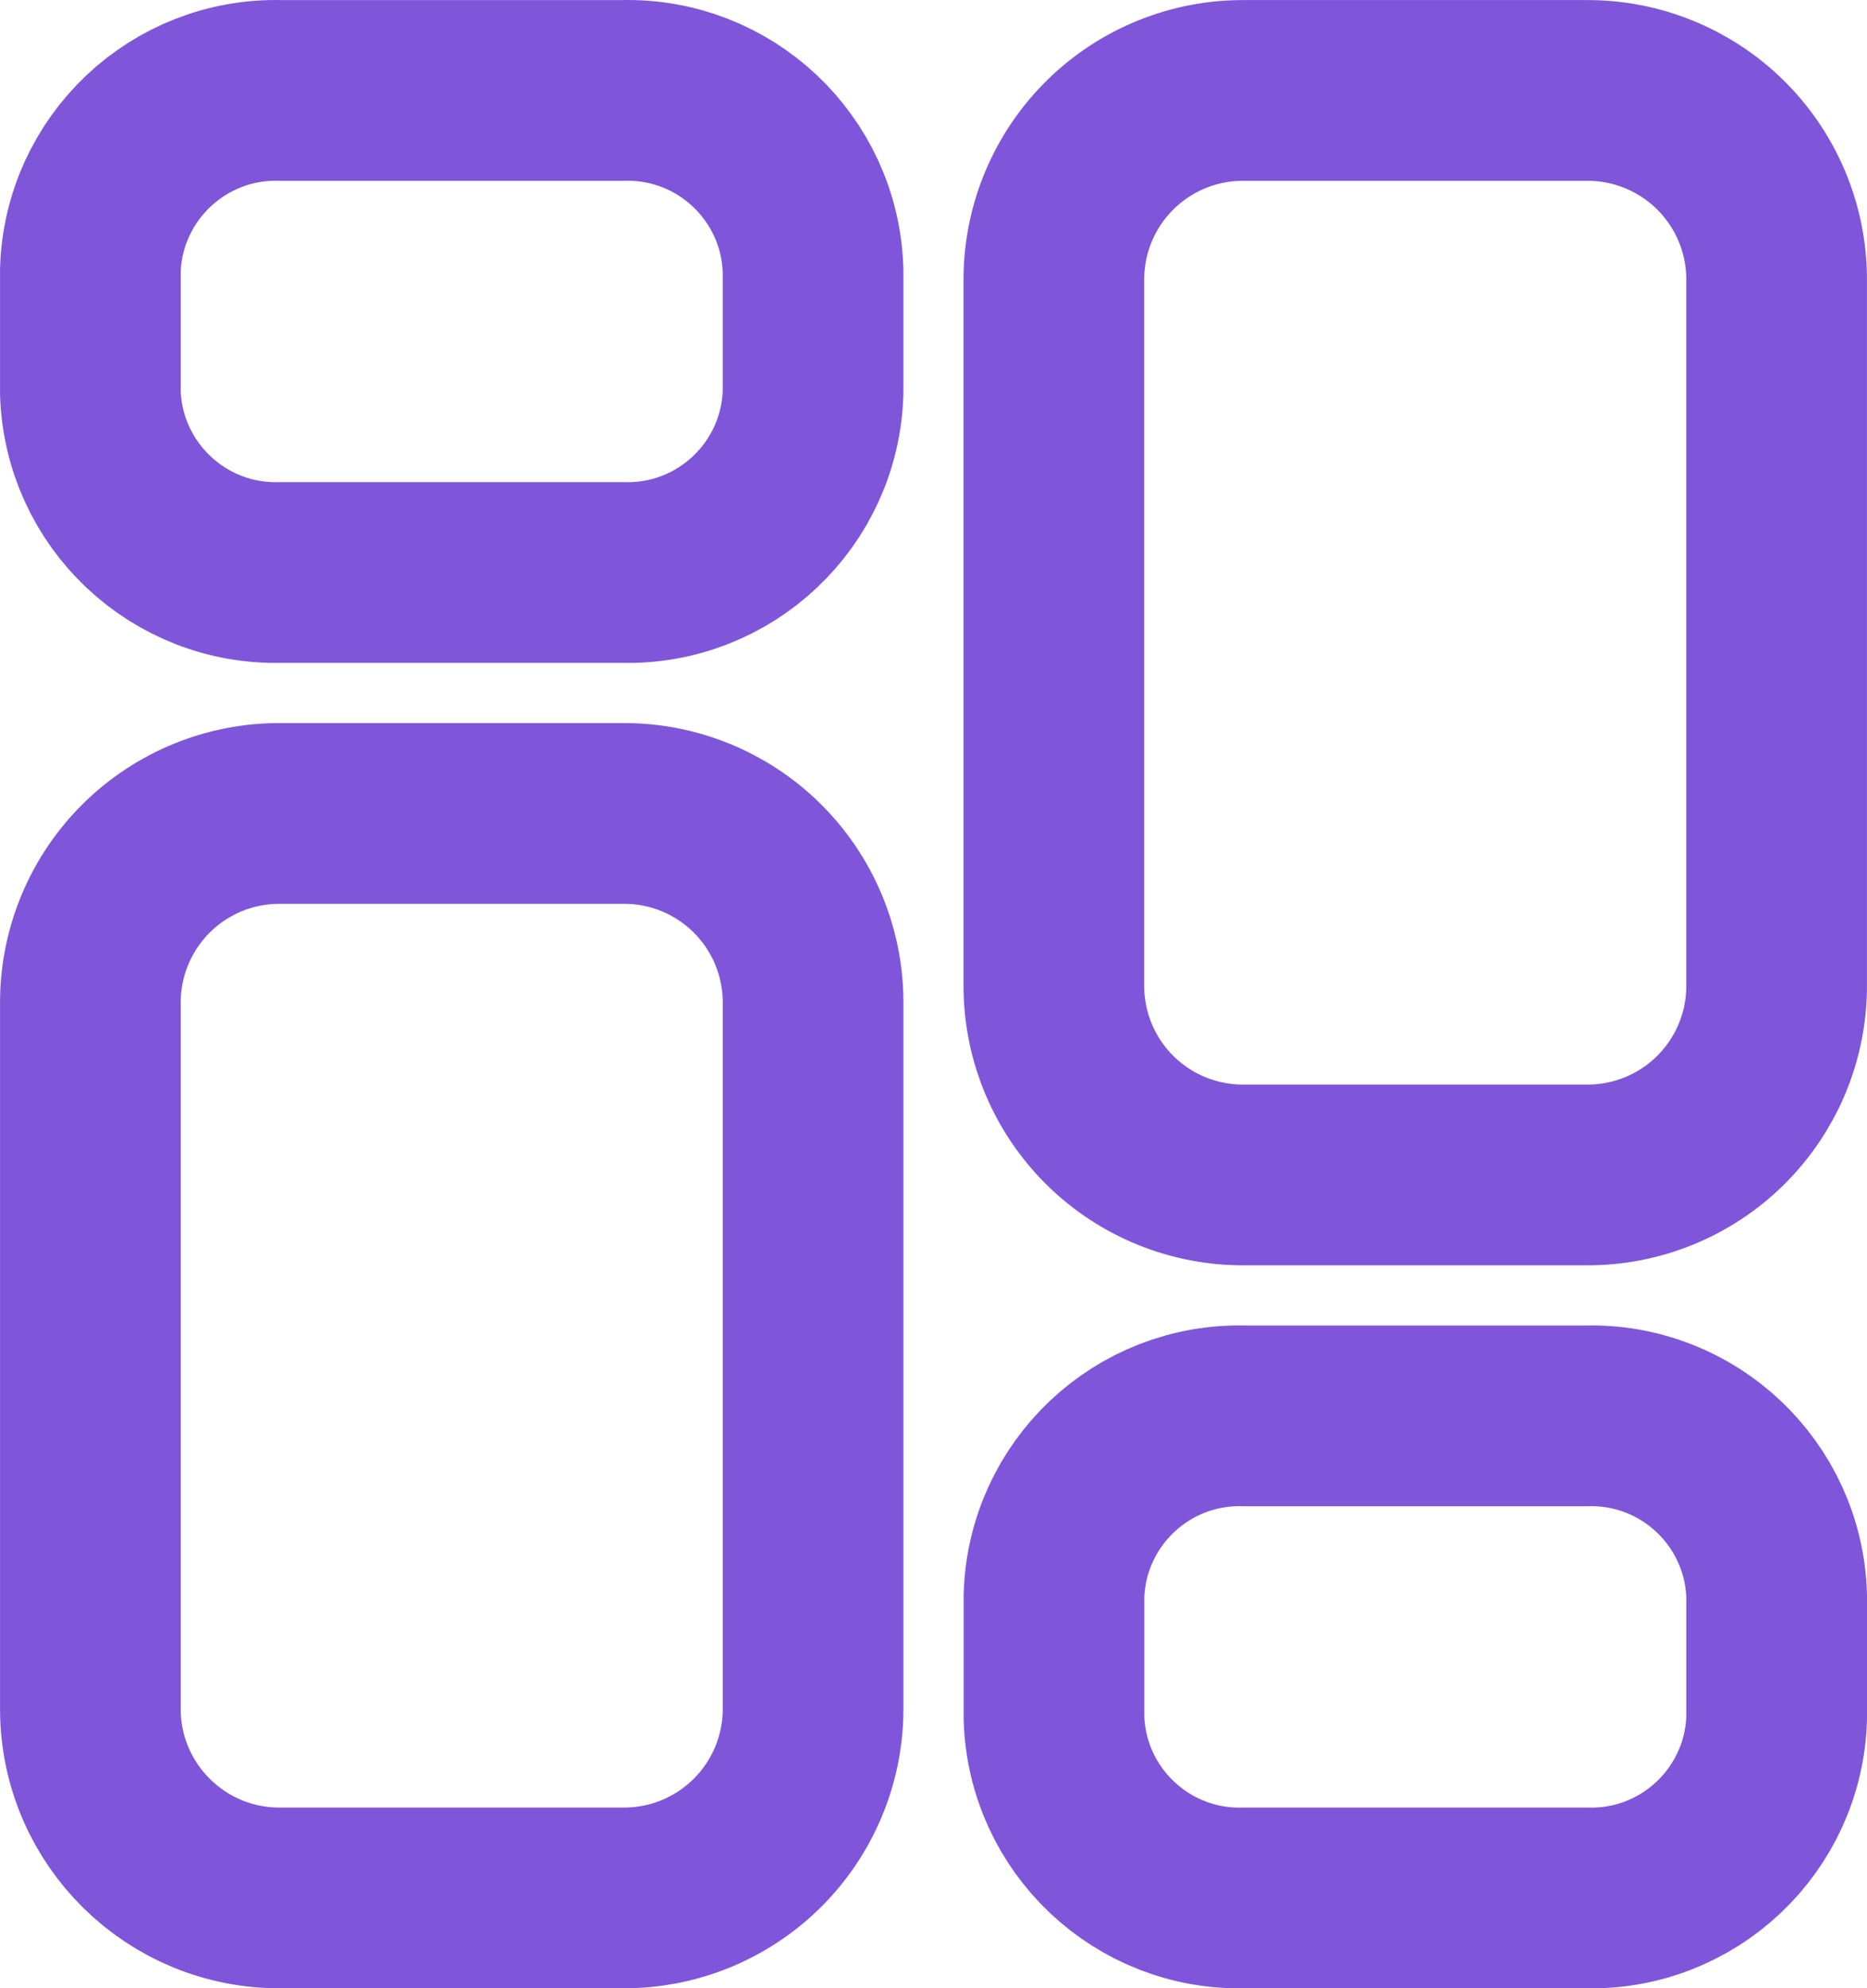 <?xml version="1.0" encoding="UTF-8"?>
<svg xmlns="http://www.w3.org/2000/svg" id="Layer_1" data-name="Layer 1" viewBox="0 0 496 528.04">
  <defs>
    <style>
      .cls-1 {
        fill: none;
        stroke: #7f56d9;
        stroke-linecap: round;
        stroke-linejoin: round;
        stroke-width: 48px;
      }
    </style>
  </defs>
  <path class="cls-1" d="M165.38,216.02h-90.75c-13.32-.11-26.13,5.08-35.62,14.41-9.49,9.34-14.89,22.06-15,35.38v188.45c.25,27.72,22.91,49.99,50.62,49.76h90.75c13.32.11,26.13-5.07,35.63-14.41,9.49-9.34,14.89-22.06,15-35.38v-188.42c-.11-13.32-5.5-26.04-15-35.38-9.49-9.34-22.31-14.52-35.63-14.41Z"></path>
  <path class="cls-1" d="M165.38,24.02h-90.75c-27.16-.75-49.81,20.62-50.62,47.78v32.45c.82,27.16,23.46,48.53,50.62,47.78h90.75c27.16.75,49.8-20.62,50.62-47.78v-32.45c-.82-27.16-23.47-48.53-50.62-47.78Z"></path>
  <path class="cls-1" d="M330.62,312.02h90.72c13.32.12,26.14-5.06,35.64-14.4,9.5-9.34,14.9-22.07,15.01-35.39V73.81c-.11-13.32-5.5-26.04-15-35.38-9.49-9.34-22.31-14.52-35.63-14.41h-90.75c-13.32-.11-26.13,5.07-35.63,14.41-9.49,9.34-14.89,22.06-15,35.38v188.42c.11,13.32,5.5,26.04,15,35.38,9.49,9.34,22.31,14.52,35.63,14.41Z"></path>
  <path class="cls-1" d="M330.62,504.02h90.72c27.17.77,49.84-20.6,50.66-47.78v-32.45c-.82-27.16-23.47-48.53-50.62-47.78h-90.75c-27.16-.75-49.8,20.62-50.62,47.78v32.42c.8,27.17,23.45,48.56,50.62,47.81Z"></path>
</svg>
